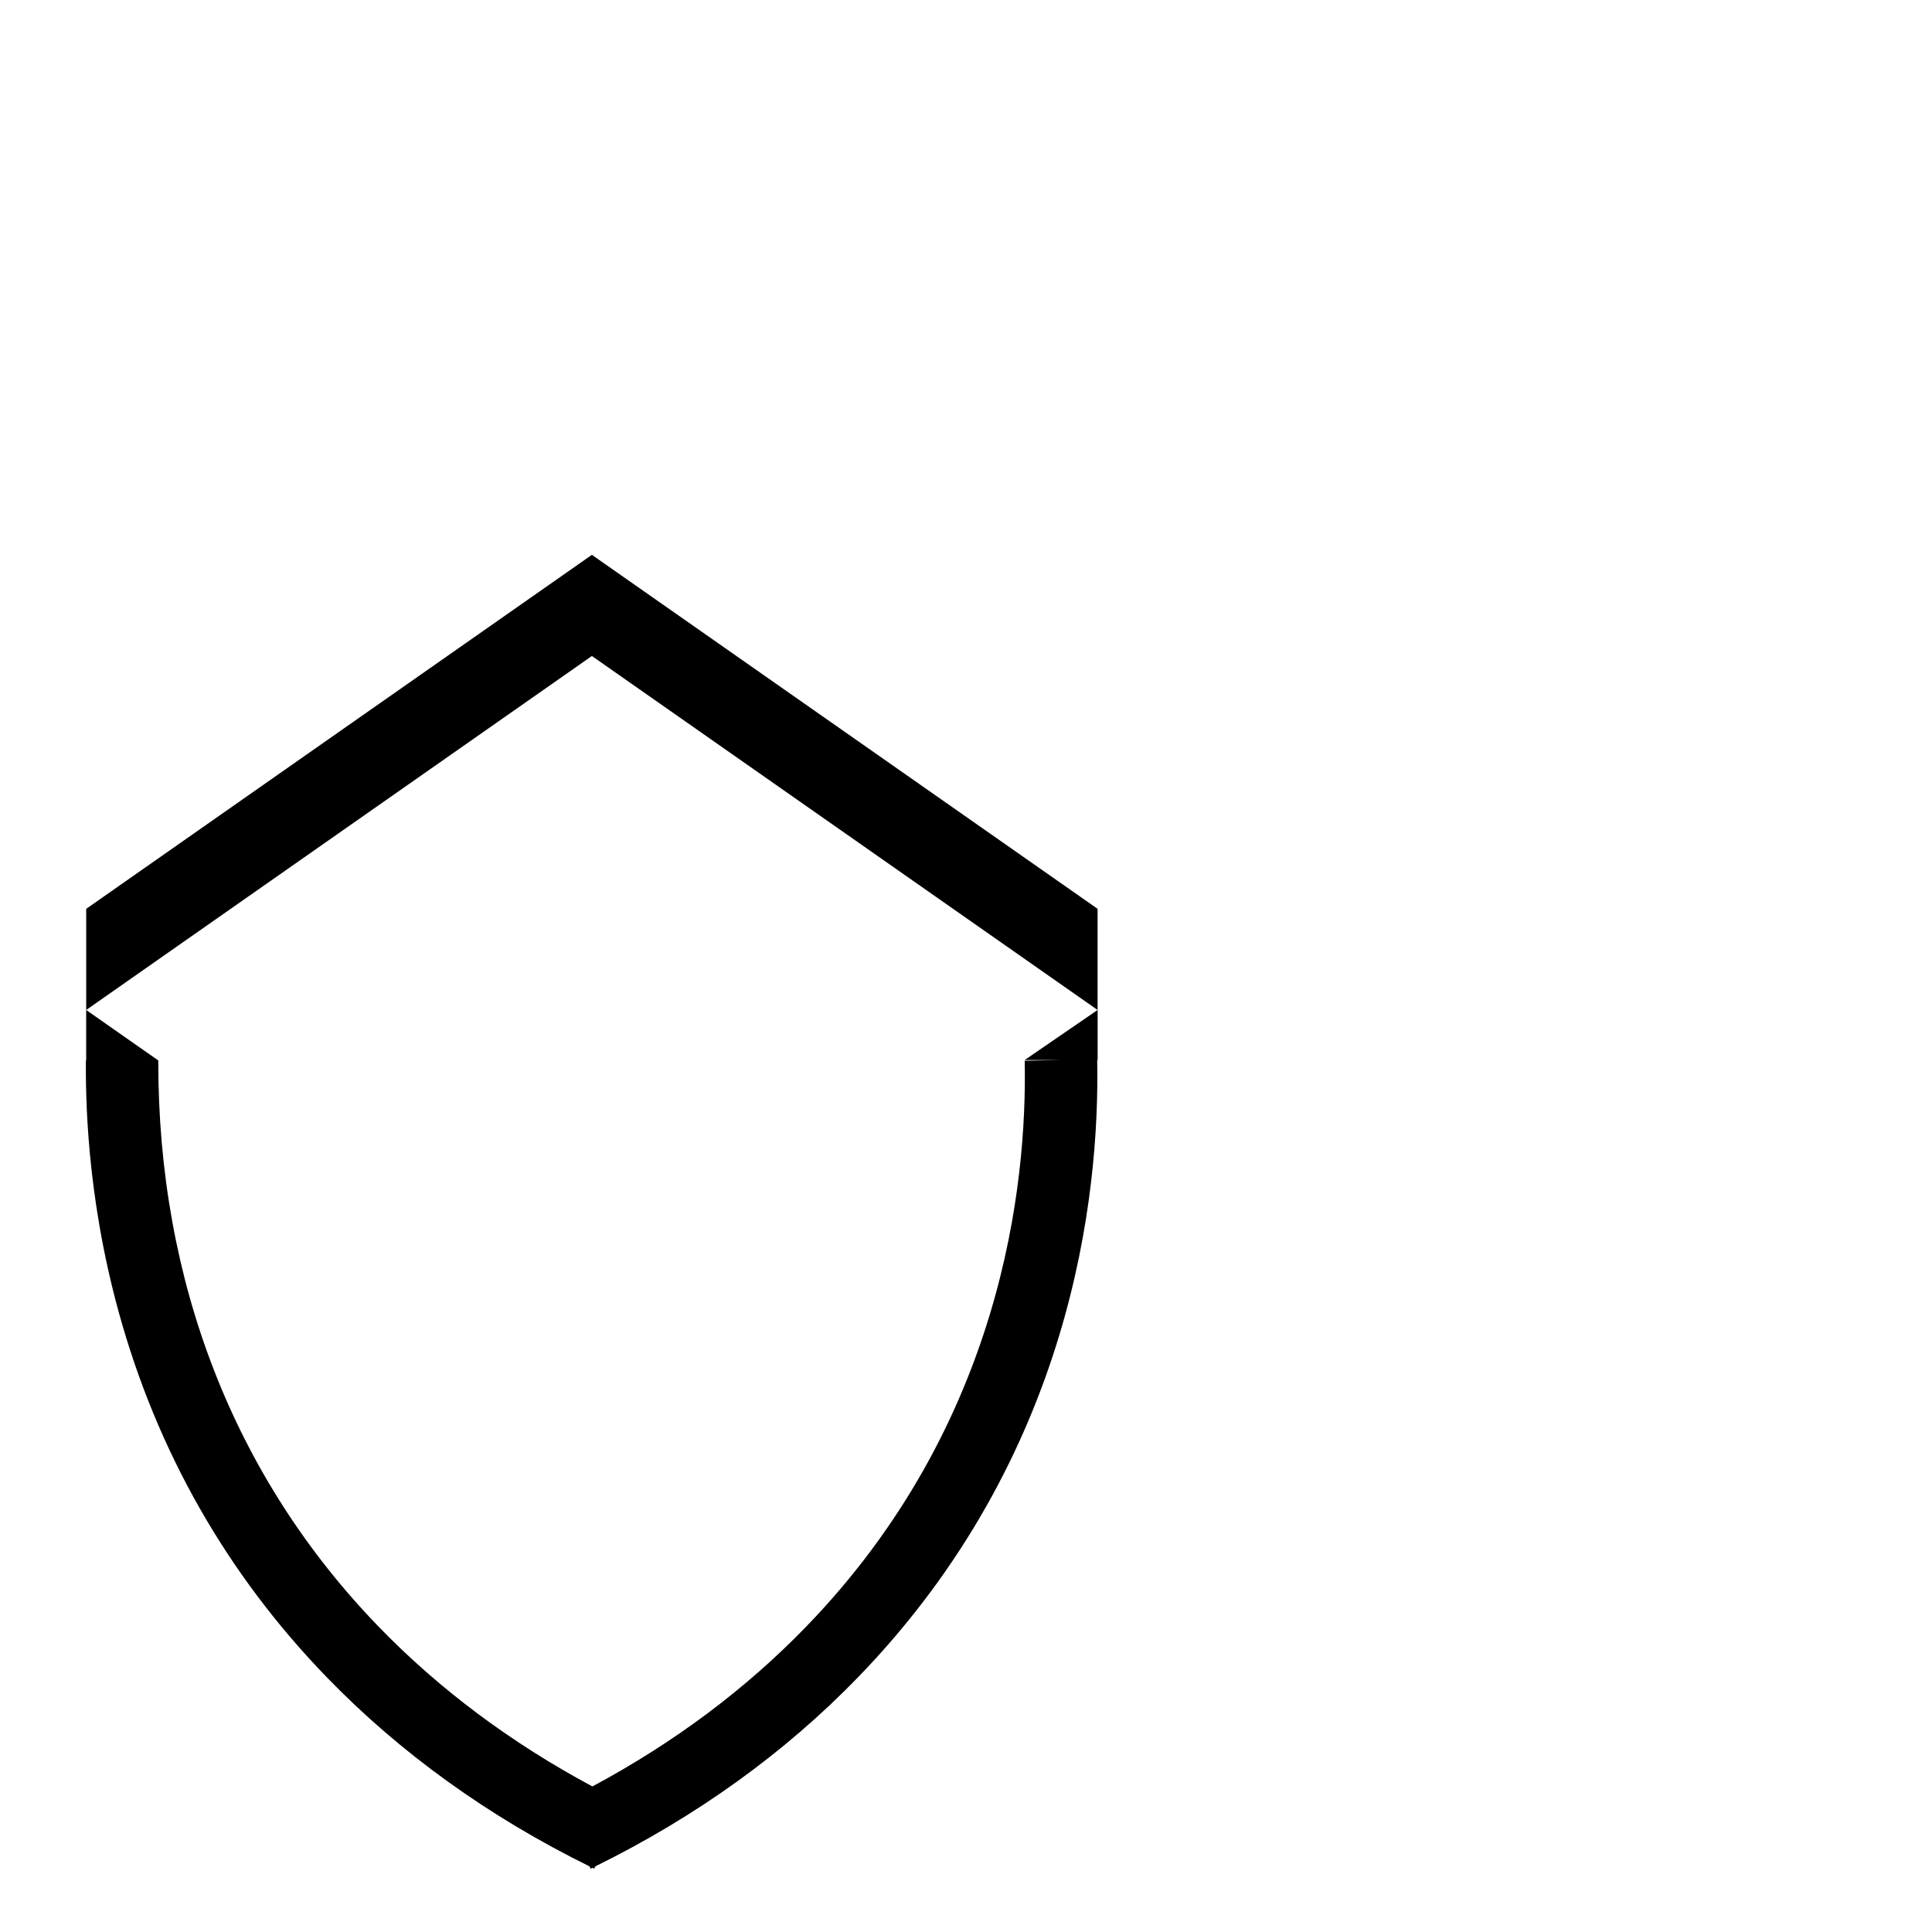 <?xml version="1.0" encoding="UTF-8"?>
<svg id="Layer_2" data-name="Layer 2" xmlns="http://www.w3.org/2000/svg" viewBox="0 0 1000 1000">
  <polygon points="306.36 287.18 44.62 470.41 44.62 522.76 306.36 339.54 568.11 522.76 568.11 470.41 306.36 287.18"/>
  <path d="M549.14,548.67l-18.75.37c1.26,64.44-11.75,188.17-113.08,292.87-31.36,32.4-68.53,60.17-110.69,82.74-42.15-22.57-79.32-50.34-110.69-82.74-74.78-77.26-114.2-178.57-114-292.97h-1.6s1.67,0,1.67,0l-37.39-26.18v26.11h-.17c-.03,16.85-.12,68.11,17.04,130.39,19.85,72.03,56.02,135.53,107.51,188.73,38.05,39.32,83.85,72.28,136.13,98.03l.59,1.21c.31-.15.61-.31.92-.46.31.15.61.31.92.46l.59-1.21c52.28-25.75,98.08-58.71,136.13-98.03,110.59-114.26,124.96-248.95,123.64-319.32h.22v-25.91l-37.77,25.91h18.8Z"/>
</svg>